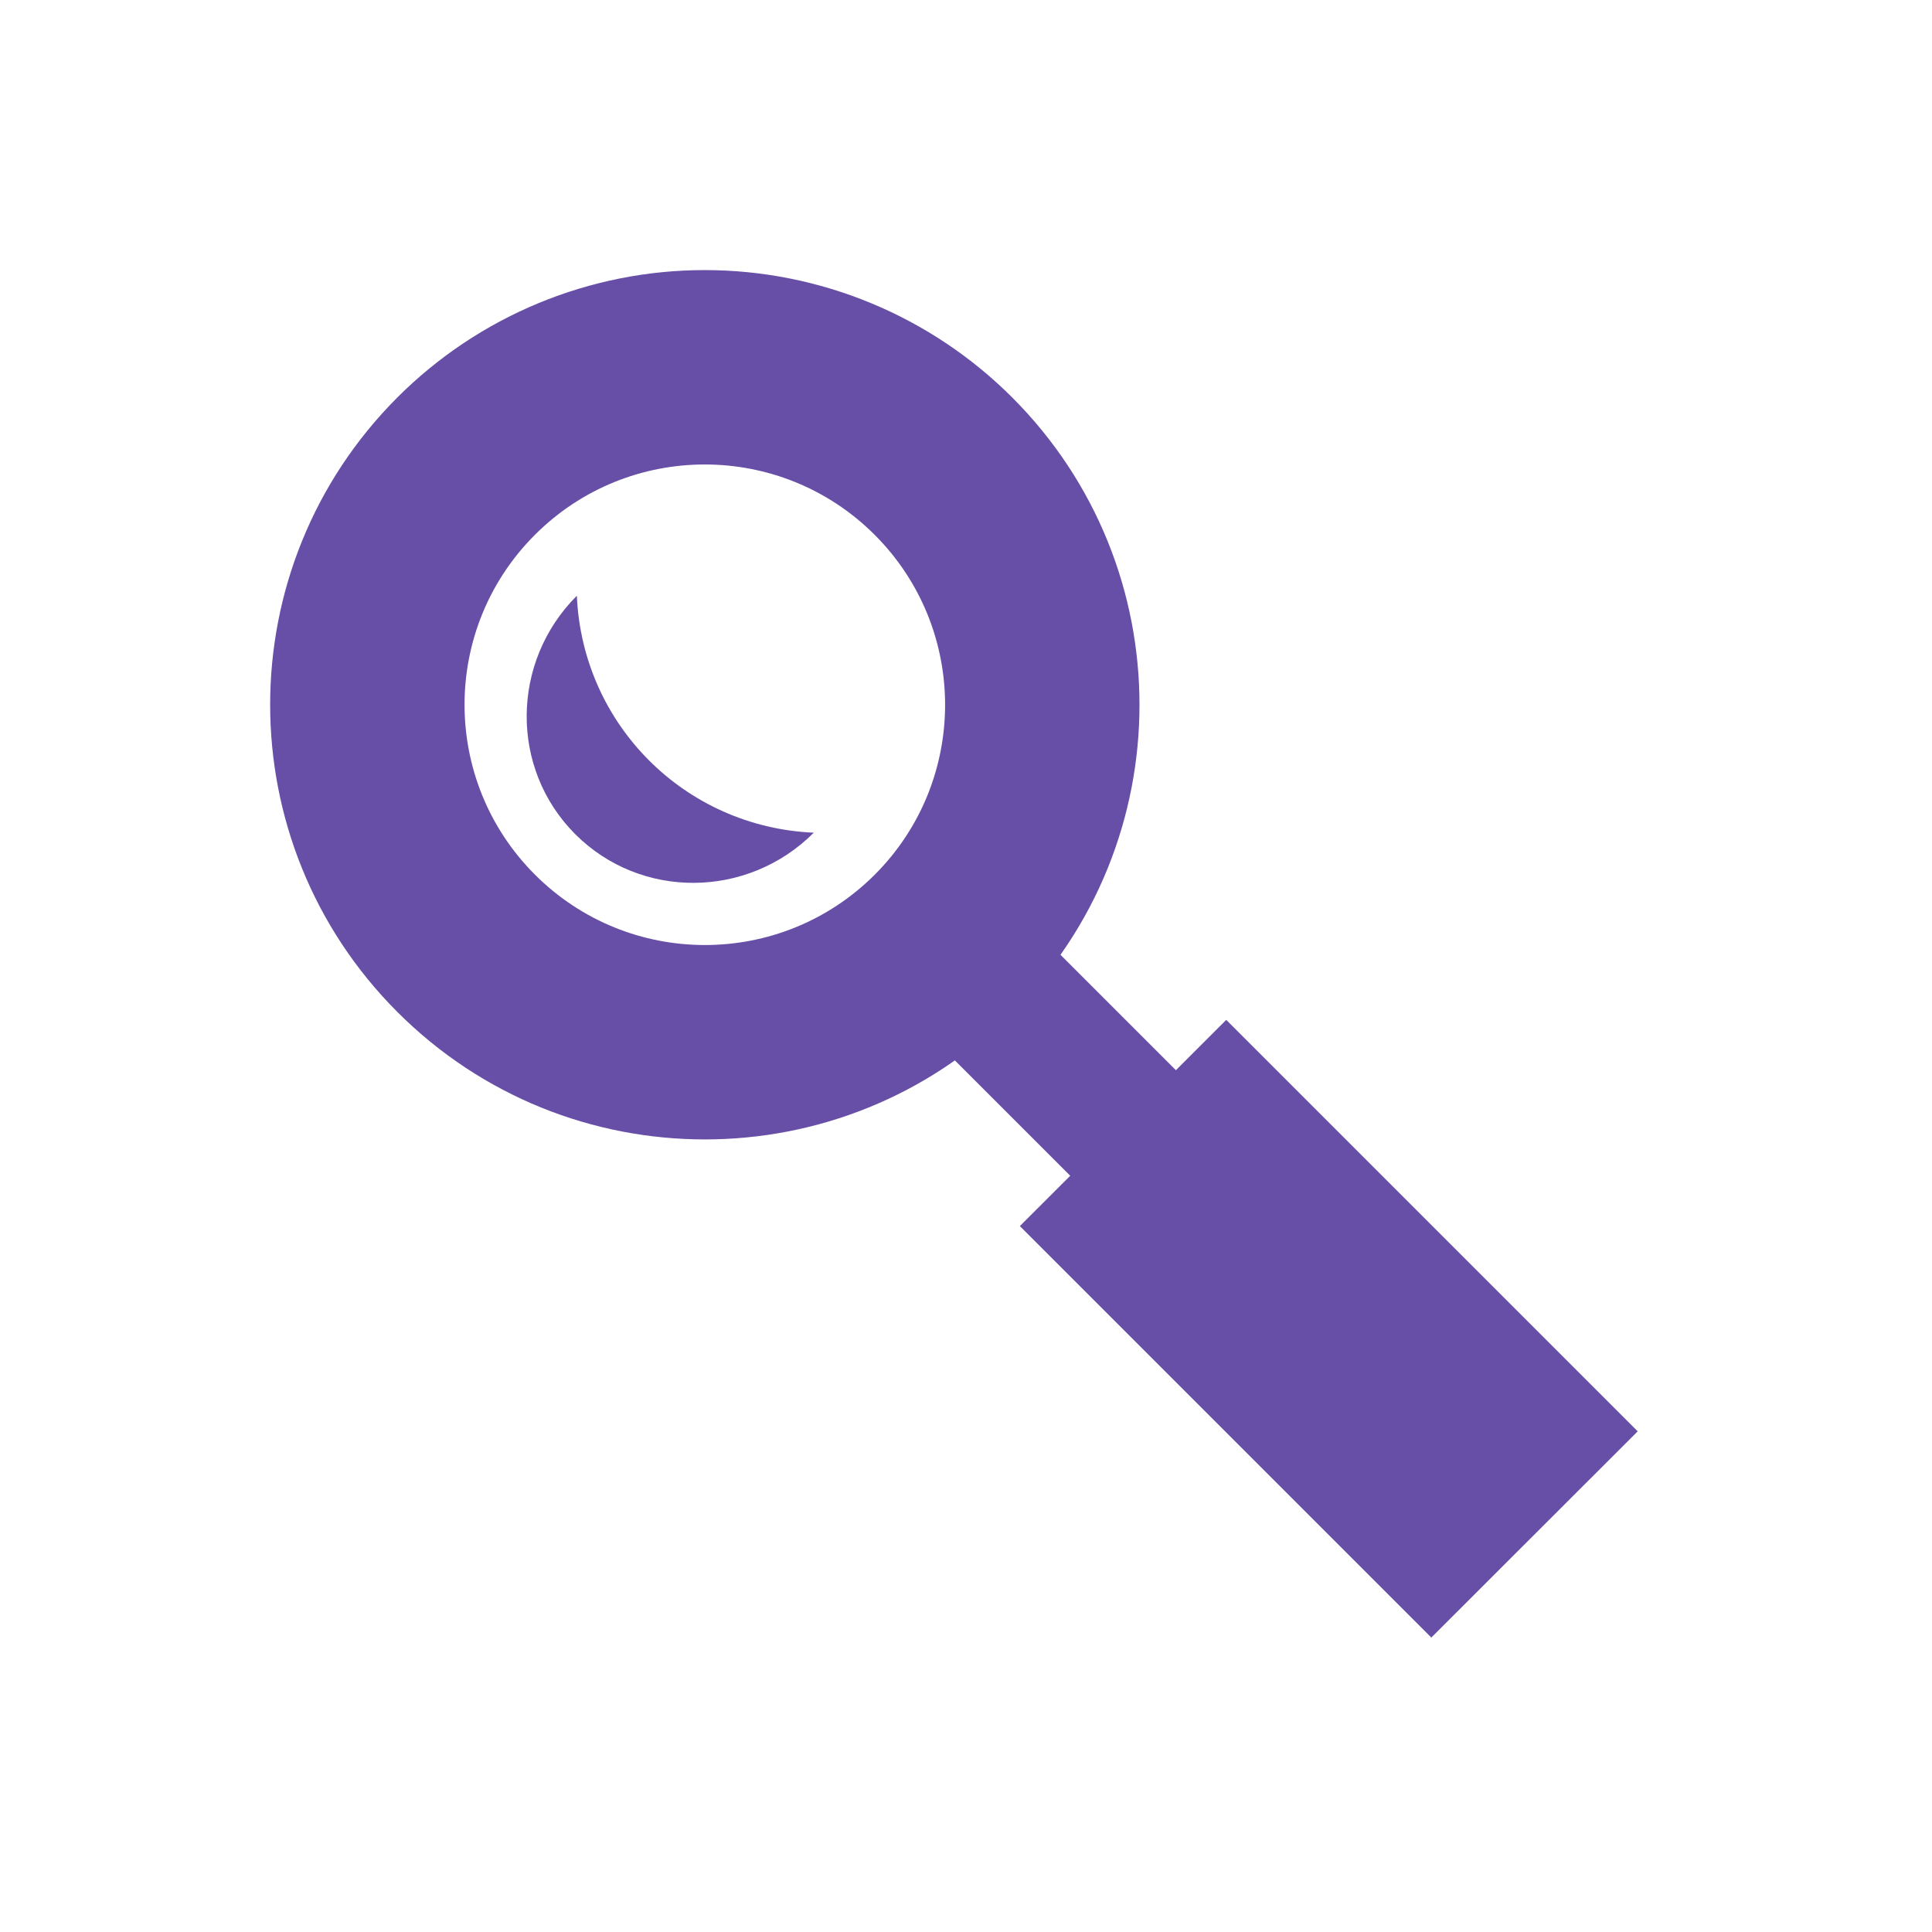 <svg version="1.1" viewBox="0.0 0.0 529.134 529.134" fill="none" stroke="none" stroke-linecap="square" stroke-miterlimit="10" xmlns:xlink="http://www.w3.org/1999/xlink" xmlns="http://www.w3.org/2000/svg"><clipPath id="g39cbdf8fee5_0_19.0"><path d="m0 0l529.134 0l0 529.134l-529.134 0l0 -529.134z" clip-rule="nonzero"/></clipPath><g clip-path="url(#g39cbdf8fee5_0_19.0)"><path fill="#000000" fill-opacity="0.0" d="m0 0l529.134 0l0 529.134l-529.134 0z" fill-rule="evenodd"/><path fill="#674ea7" d="m108.863 277.19l0 0c-46.493 -46.493 -46.498 -121.869 -0.011 -168.357l0 0c22.324 -22.324 52.603 -34.864 84.176 -34.862c31.573 0.002 61.854 12.546 84.181 34.873l0 0c46.493 46.493 46.498 121.869 0.011 168.357l0 0c-46.487 46.487 -121.863 46.482 -168.357 -0.011zm37.645 -37.645l0 0c25.702 25.702 67.369 25.707 93.066 0.011c25.696 -25.696 25.691 -67.363 -0.011 -93.066c-25.702 -25.702 -67.369 -25.707 -93.066 -0.011l0 0c-25.696 25.696 -25.691 67.363 0.011 93.066z" fill-rule="evenodd"/><path fill="#674ea7" d="m279.318 335.8l56.523 -56.479l112.691 112.691l-56.523 56.479z" fill-rule="evenodd"/><path fill="#674ea7" d="m250.212 279.121l28.93 -28.93l91.979 91.979l-28.93 28.93z" fill-rule="evenodd"/><path fill="#674ea7" d="m222.883 228.056l0 0c-18.155 18.155 -47.4 18.344 -65.32 0.423c-17.921 -17.921 -17.731 -47.166 0.423 -65.32l0 0c1.535 35.308 29.59 63.362 64.897 64.897z" fill-rule="evenodd"/></g></svg>
